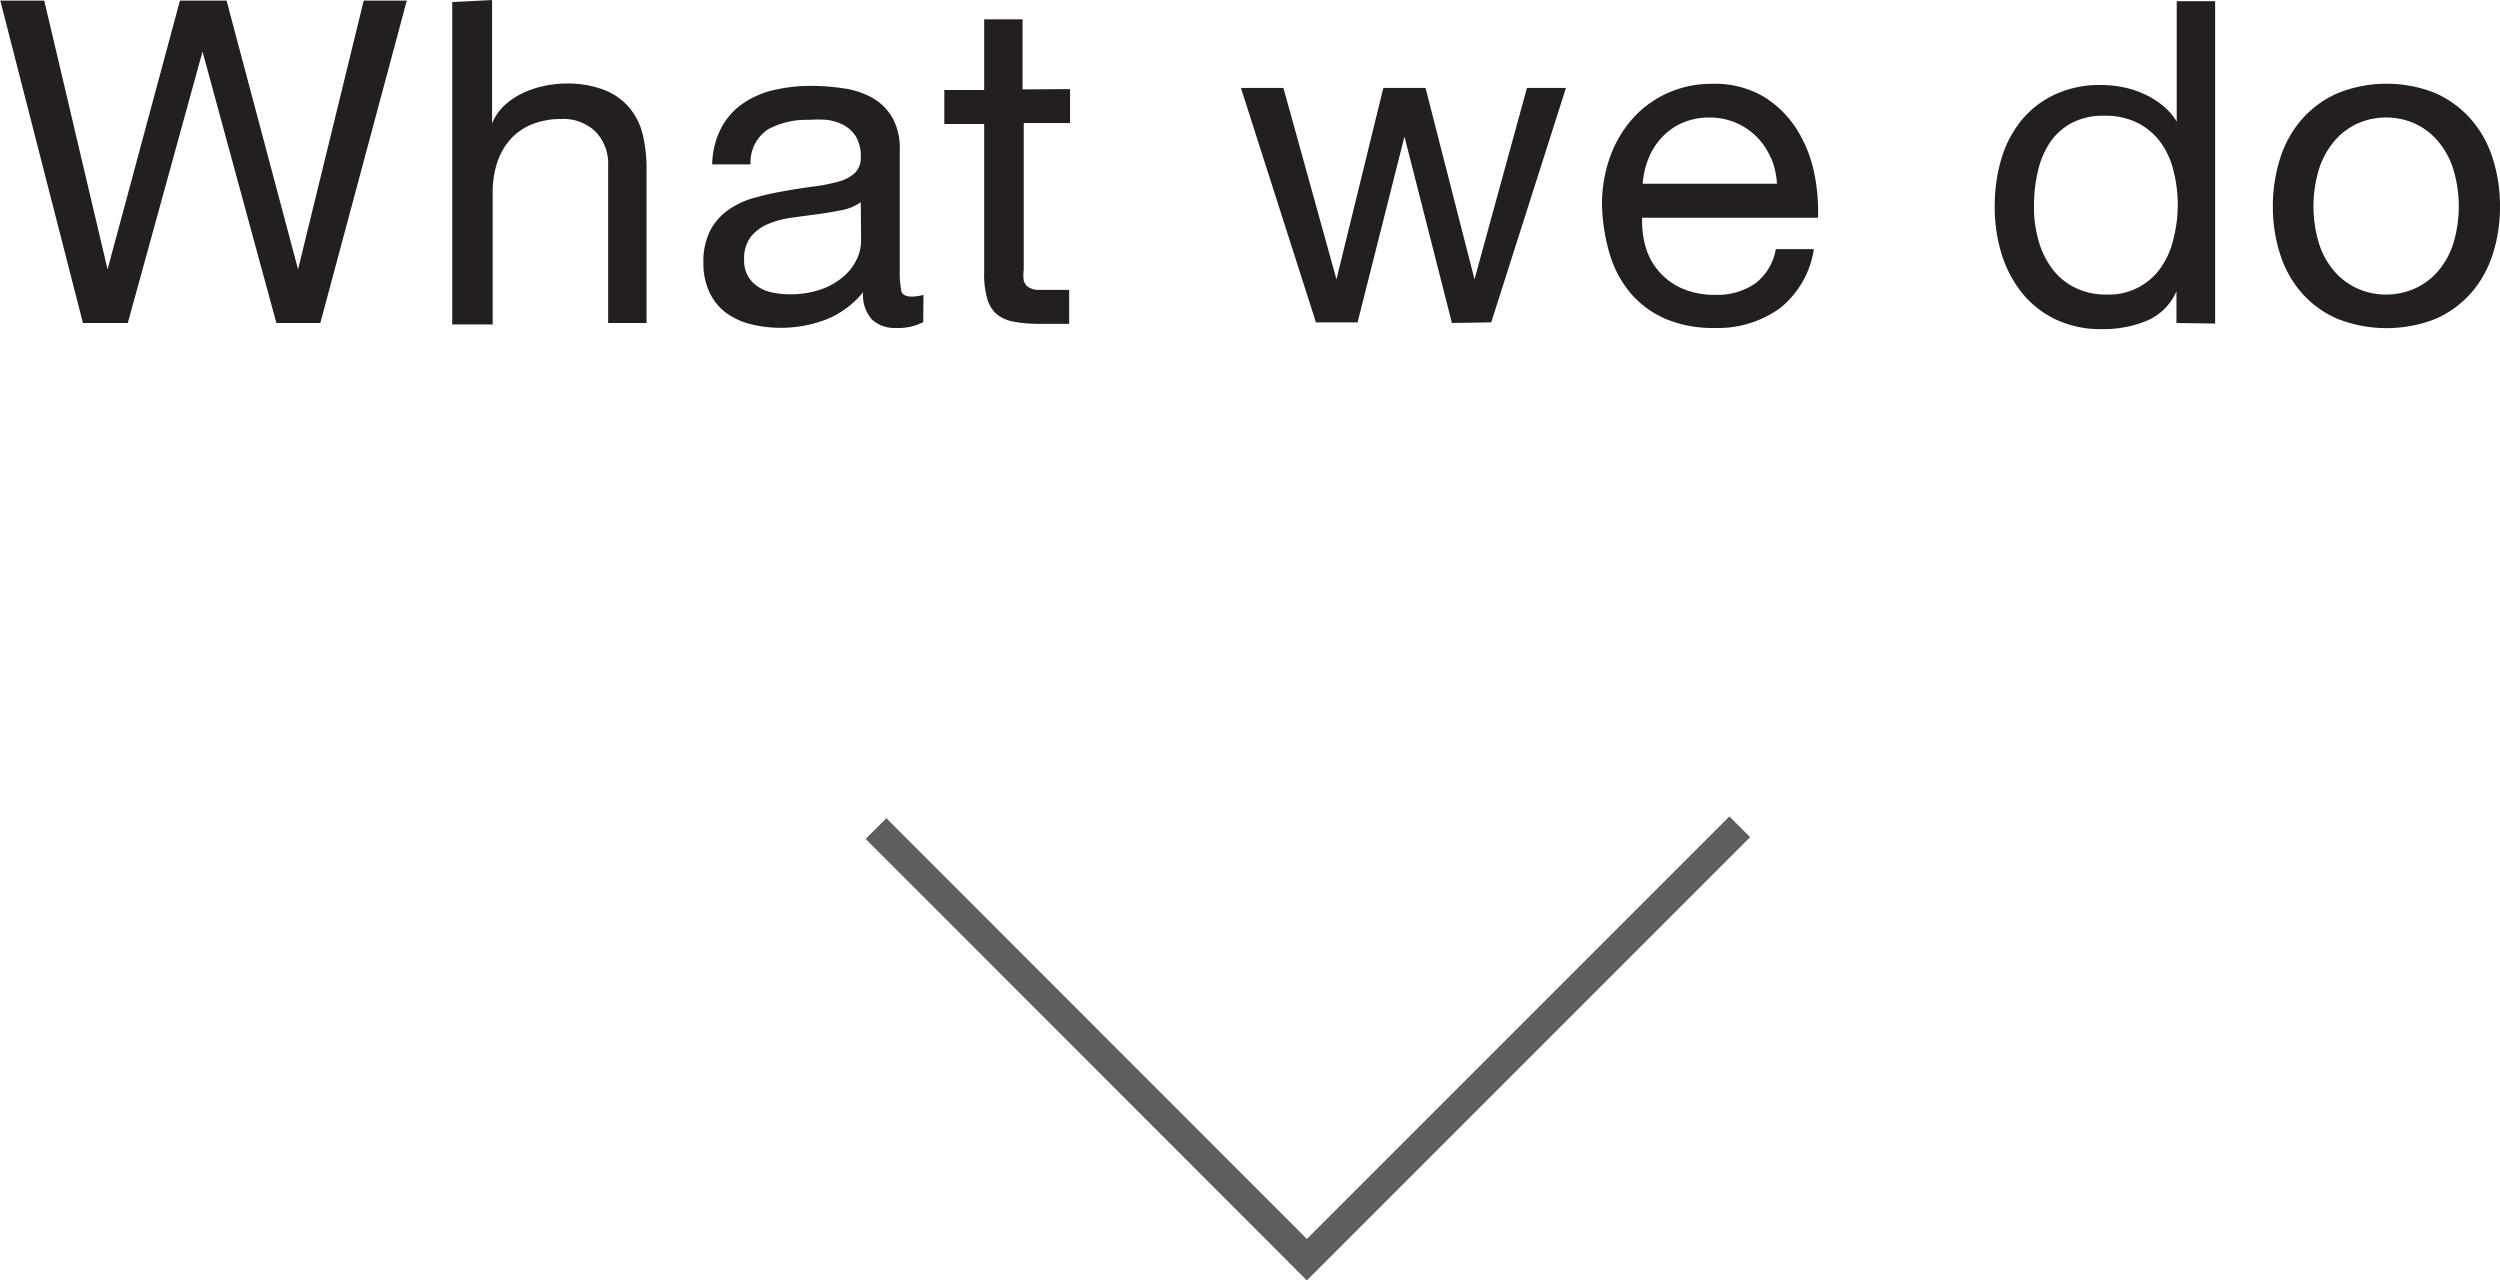 <svg id="Layer_1" data-name="Layer 1" xmlns="http://www.w3.org/2000/svg" viewBox="0 0 85.3 43.68"><defs><style>.cls-1{fill:none;stroke:#5d5e5e;stroke-miterlimit:10;}.cls-2{fill:#231f20;}</style></defs><title>home_move_down</title><polyline class="cls-1" points="59.36 28.21 44.59 42.98 29.89 28.27"/><path class="cls-2" d="M650,374.36l-2.52-9.26h0l-2.55,9.26H643.4l-2.82-11h1.5l2.16,9.17h0l2.47-9.17h1.59l2.44,9.17h0l2.24-9.17h1.47l-2.95,11Z" transform="translate(-640.57 -363.34)"/><path class="cls-2" d="M657.36,363.34v4.21h0a1.74,1.74,0,0,1,.43-.62,2.45,2.45,0,0,1,.63-.42,3.23,3.23,0,0,1,.73-.24,3.64,3.64,0,0,1,.73-.08,3.48,3.48,0,0,1,1.31.22,2.16,2.16,0,0,1,.85.6,2.24,2.24,0,0,1,.46.92,5,5,0,0,1,.13,1.18v5.25h-1.31V369a1.58,1.58,0,0,0-.43-1.17,1.6,1.6,0,0,0-1.19-.43,2.68,2.68,0,0,0-1,.19,2,2,0,0,0-.73.52,2.26,2.26,0,0,0-.44.79,3.24,3.24,0,0,0-.15,1v4.51H656v-11Z" transform="translate(-640.57 -363.34)"/><path class="cls-2" d="M672.07,374.33a1.85,1.85,0,0,1-.94.2,1.13,1.13,0,0,1-.81-.29,1.24,1.24,0,0,1-.3-.93,3.12,3.12,0,0,1-1.26.93,4.33,4.33,0,0,1-2.58.16,2.36,2.36,0,0,1-.84-.39,1.85,1.85,0,0,1-.56-.69,2.31,2.31,0,0,1-.21-1,2.35,2.35,0,0,1,.23-1.11,2,2,0,0,1,.61-.7,2.8,2.8,0,0,1,.86-.41q.49-.14,1-.23t1-.16a5.64,5.64,0,0,0,.86-.16,1.42,1.42,0,0,0,.59-.29.72.72,0,0,0,.22-.56,1.31,1.31,0,0,0-.16-.69,1.11,1.11,0,0,0-.42-.4,1.7,1.7,0,0,0-.57-.18,4.26,4.26,0,0,0-.62,0,2.77,2.77,0,0,0-1.39.32,1.34,1.34,0,0,0-.6,1.2h-1.31a2.83,2.83,0,0,1,.31-1.25,2.35,2.35,0,0,1,.74-.83,3.12,3.12,0,0,1,1.06-.46,5.58,5.58,0,0,1,1.27-.14,7.41,7.41,0,0,1,1.07.08,2.81,2.81,0,0,1,1,.32,1.85,1.85,0,0,1,.69.67,2.14,2.14,0,0,1,.26,1.12v4.1a3.05,3.05,0,0,0,.05.68c0,.14.16.22.36.22a1.56,1.56,0,0,0,.4-.06Zm-2.13-4.09a1.65,1.65,0,0,1-.65.27q-.4.08-.84.14l-.89.12a3.25,3.25,0,0,0-.8.22,1.46,1.46,0,0,0-.58.44,1.23,1.23,0,0,0-.22.78,1.05,1.05,0,0,0,.13.55,1.08,1.08,0,0,0,.34.36,1.41,1.41,0,0,0,.49.2,2.71,2.71,0,0,0,.59.06,3.13,3.13,0,0,0,1.11-.18,2.37,2.37,0,0,0,.76-.45,1.77,1.77,0,0,0,.43-.58,1.47,1.47,0,0,0,.14-.59Z" transform="translate(-640.57 -363.34)"/><path class="cls-2" d="M677.08,366.38v1.16H675.5v5a1.4,1.4,0,0,0,0,.37.38.38,0,0,0,.15.22.64.64,0,0,0,.3.1l.5,0h.6v1.16h-1a4.74,4.74,0,0,1-.87-.07,1.28,1.28,0,0,1-.59-.25,1.08,1.08,0,0,1-.33-.52,3,3,0,0,1-.11-.9v-5.08h-1.36v-1.16h1.36V364h1.31v2.39Z" transform="translate(-640.57 -363.34)"/><path class="cls-2" d="M690.11,374.36,688.49,368h0l-1.6,6.34h-1.42l-2.56-8h1.45l1.81,6.53h0l1.6-6.53h1.44l1.67,6.53h0l1.79-6.53H694l-2.55,8Z" transform="translate(-640.57 -363.34)"/><path class="cls-2" d="M701.31,373.85a3.62,3.62,0,0,1-2.25.68,4.11,4.11,0,0,1-1.66-.31,3.28,3.28,0,0,1-1.18-.86,3.69,3.69,0,0,1-.72-1.33,6.41,6.41,0,0,1-.27-1.68,4.82,4.82,0,0,1,.28-1.67,4,4,0,0,1,.78-1.31,3.55,3.55,0,0,1,1.19-.86,3.63,3.63,0,0,1,1.5-.31,3.28,3.28,0,0,1,1.77.44,3.51,3.51,0,0,1,1.13,1.12,4.44,4.44,0,0,1,.59,1.48,6.39,6.39,0,0,1,.13,1.53h-6a3.17,3.17,0,0,0,.12,1,2.24,2.24,0,0,0,.45.83,2.21,2.21,0,0,0,.79.58,2.71,2.71,0,0,0,1.13.22,2.27,2.27,0,0,0,1.37-.39,1.86,1.86,0,0,0,.7-1.17h1.3A3.19,3.19,0,0,1,701.31,373.85Zm-.32-5.12a2.24,2.24,0,0,0-.48-.72,2.29,2.29,0,0,0-.71-.48,2.25,2.25,0,0,0-.9-.18,2.28,2.28,0,0,0-.92.18,2.11,2.11,0,0,0-.7.49,2.3,2.3,0,0,0-.46.72,2.73,2.73,0,0,0-.2.87h4.58A2.69,2.69,0,0,0,701,368.73Z" transform="translate(-640.57 -363.34)"/><path class="cls-2" d="M714.83,374.36v-1.08h0a1.93,1.93,0,0,1-1,1,3.89,3.89,0,0,1-1.53.29,3.59,3.59,0,0,1-1.61-.34,3.31,3.31,0,0,1-1.14-.91,4,4,0,0,1-.69-1.33,5.45,5.45,0,0,1-.23-1.61,5.62,5.62,0,0,1,.22-1.6,3.81,3.81,0,0,1,.68-1.32,3.29,3.29,0,0,1,1.14-.89,3.62,3.62,0,0,1,1.6-.33,3.9,3.9,0,0,1,.66.06,3.37,3.37,0,0,1,.71.21,3,3,0,0,1,.67.39,2.12,2.12,0,0,1,.53.59h0v-4.11h1.31v11Zm-4.71-2.83a2.92,2.92,0,0,0,.45.95,2.19,2.19,0,0,0,.77.66,2.35,2.35,0,0,0,1.1.25,2.16,2.16,0,0,0,1.88-.95,2.85,2.85,0,0,0,.42-1,4.65,4.65,0,0,0,0-2.23,2.79,2.79,0,0,0-.44-1,2.25,2.25,0,0,0-.78-.67,2.43,2.43,0,0,0-1.16-.25,2.26,2.26,0,0,0-1.13.26,2.08,2.08,0,0,0-.74.69,3,3,0,0,0-.4,1,5.2,5.2,0,0,0-.12,1.14A4.08,4.08,0,0,0,710.12,371.53Z" transform="translate(-640.57 -363.34)"/><path class="cls-2" d="M718.37,368.74a3.71,3.71,0,0,1,.74-1.33,3.48,3.48,0,0,1,1.22-.89,4.47,4.47,0,0,1,3.34,0,3.51,3.51,0,0,1,1.21.89,3.71,3.71,0,0,1,.74,1.33,5.3,5.3,0,0,1,.25,1.64,5.23,5.23,0,0,1-.25,1.64,3.72,3.72,0,0,1-.74,1.32,3.43,3.43,0,0,1-1.21.88,4.57,4.57,0,0,1-3.34,0,3.4,3.4,0,0,1-1.22-.88,3.72,3.72,0,0,1-.74-1.32,5.23,5.23,0,0,1-.25-1.64A5.3,5.3,0,0,1,718.37,368.74Zm1.33,2.93a2.68,2.68,0,0,0,.53.94,2.3,2.3,0,0,0,.79.58,2.42,2.42,0,0,0,1.93,0,2.3,2.3,0,0,0,.79-.58,2.69,2.69,0,0,0,.53-.94,4.39,4.39,0,0,0,0-2.58,2.79,2.79,0,0,0-.53-.95,2.27,2.27,0,0,0-.79-.59,2.41,2.41,0,0,0-1.93,0,2.27,2.27,0,0,0-.79.59,2.78,2.78,0,0,0-.53.95,4.39,4.39,0,0,0,0,2.58Z" transform="translate(-640.57 -363.34)"/></svg>